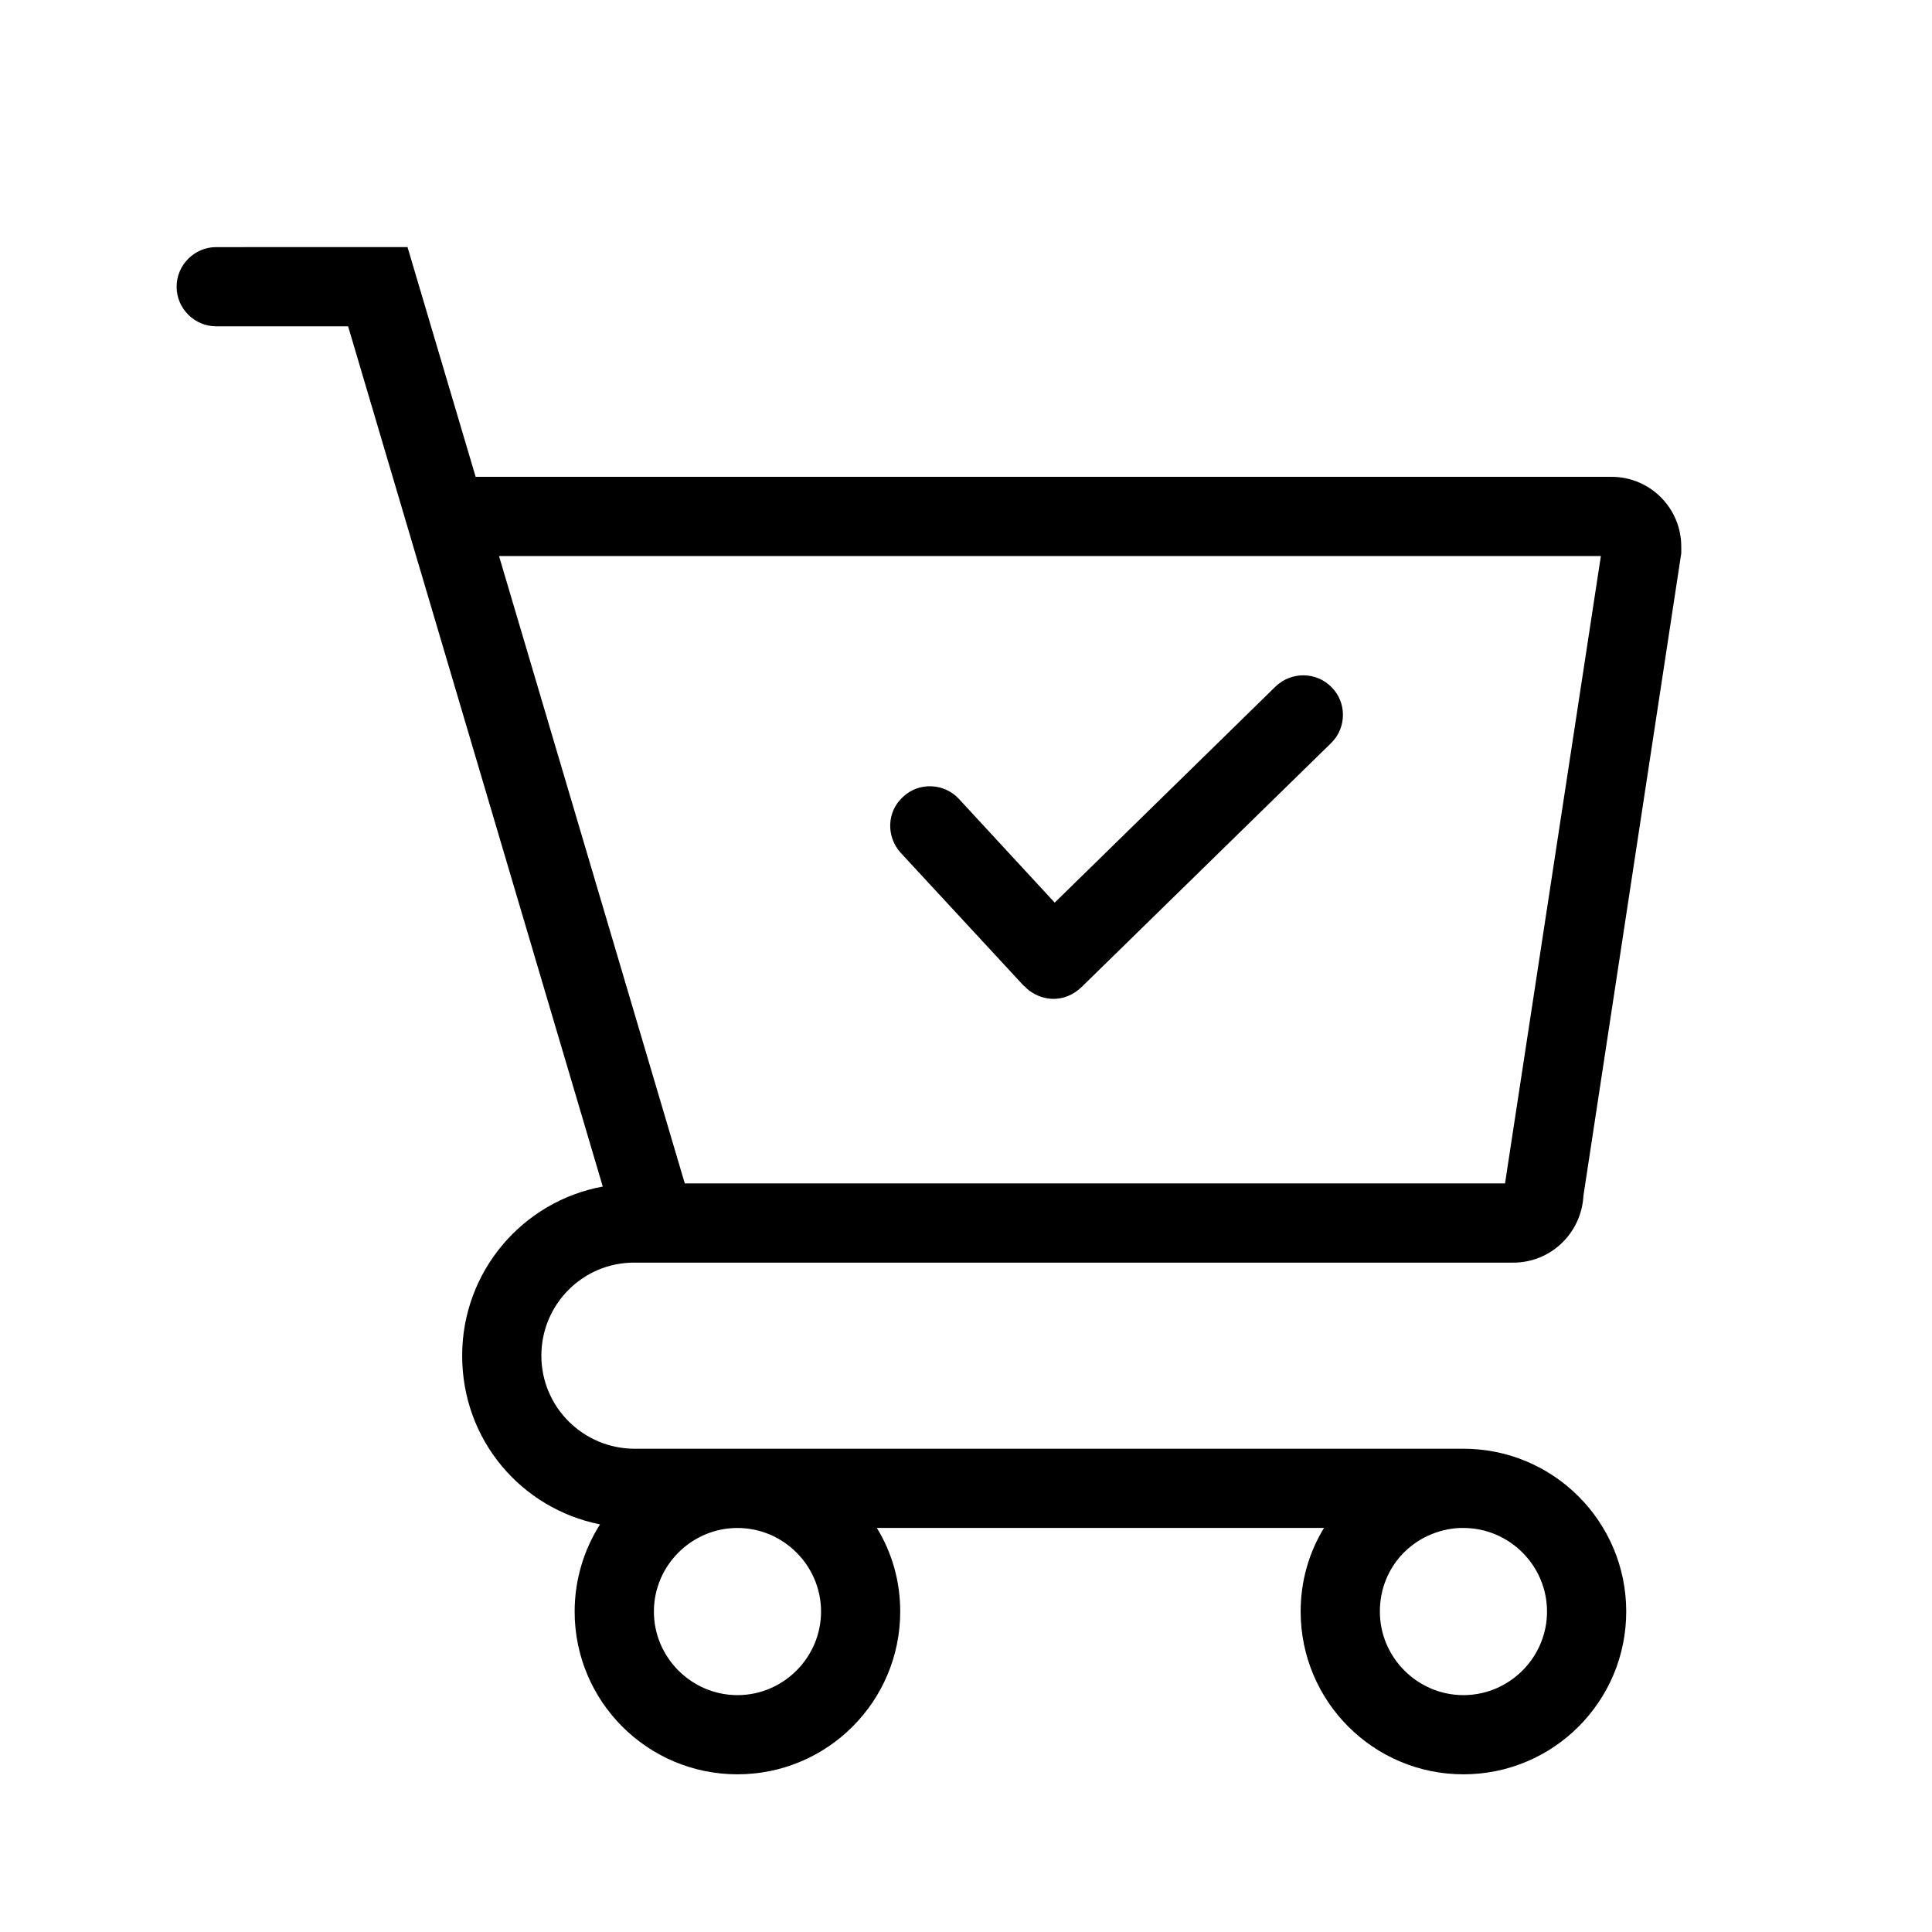 <?xml version="1.0" encoding="UTF-8"?>
<!-- Uploaded to: ICON Repo, www.svgrepo.com, Generator: ICON Repo Mixer Tools -->
<svg fill="#000000" width="800px" height="800px" version="1.1" viewBox="144 144 512 512" xmlns="http://www.w3.org/2000/svg">
 <g>
  <path d="m312.04 478.61h233.01c9.973 0 18.055-7.871 18.578-17.738l25.926-170.25v-1.574c0.105-10.285-8.188-18.684-18.473-18.684h-301.03l-18.055-60.879-50.695 0.004c-5.773 0-10.496 4.723-10.496 10.496 0 5.773 4.723 10.496 10.496 10.496h34.953l67.488 227.97c-21.203 3.883-37.262 22.461-37.262 44.816 0 22.355 15.641 40.516 36.527 44.715-4.199 6.613-6.719 14.59-6.719 23.09 0 23.824 19.312 43.141 43.141 43.141 23.824 0 43.141-19.312 43.141-43.141 0-8.082-2.203-15.641-6.191-22.148h118.5c-3.988 6.508-6.191 14.066-6.191 22.148 0 23.824 19.312 43.141 43.141 43.141 23.824 0 43.141-19.312 43.141-43.141 0-23.824-19.312-43.141-43.141-43.141l-219.59 0.004c-13.645 0-24.77-11.02-24.77-24.664s11.02-24.664 24.562-24.664zm-35.793-187.25h292l-25.402 166.26h-217.37zm254.53 257.57h1.051c12.176 0 22.148 9.973 22.148 22.148 0 12.176-9.973 22.148-22.148 22.148s-22.148-9.973-22.148-22.148c0-12.176 9.34-21.516 21.098-22.148zm-191.34 0c12.176 0 22.148 9.973 22.148 22.148 0 12.176-9.973 22.148-22.148 22.148-12.176 0-22.148-9.973-22.148-22.148 0-12.176 9.973-22.148 22.148-22.148z"/>
  <path d="m415.11 405.04s0.418 0.418 0.629 0.523c0.316 0.418 0.734 0.734 1.156 1.051 1.891 1.363 4.094 2.098 6.297 2.098 2.625 0 5.246-1.051 7.348-3.043l66.23-64.762c4.094-3.988 4.199-10.707 0.105-14.801-3.988-4.094-10.602-4.199-14.801-0.211l-58.566 57.309-25.402-27.5c-3.883-4.199-10.602-4.512-14.801-0.523-4.305 3.883-4.512 10.496-0.629 14.801z"/>
 </g>
</svg>
